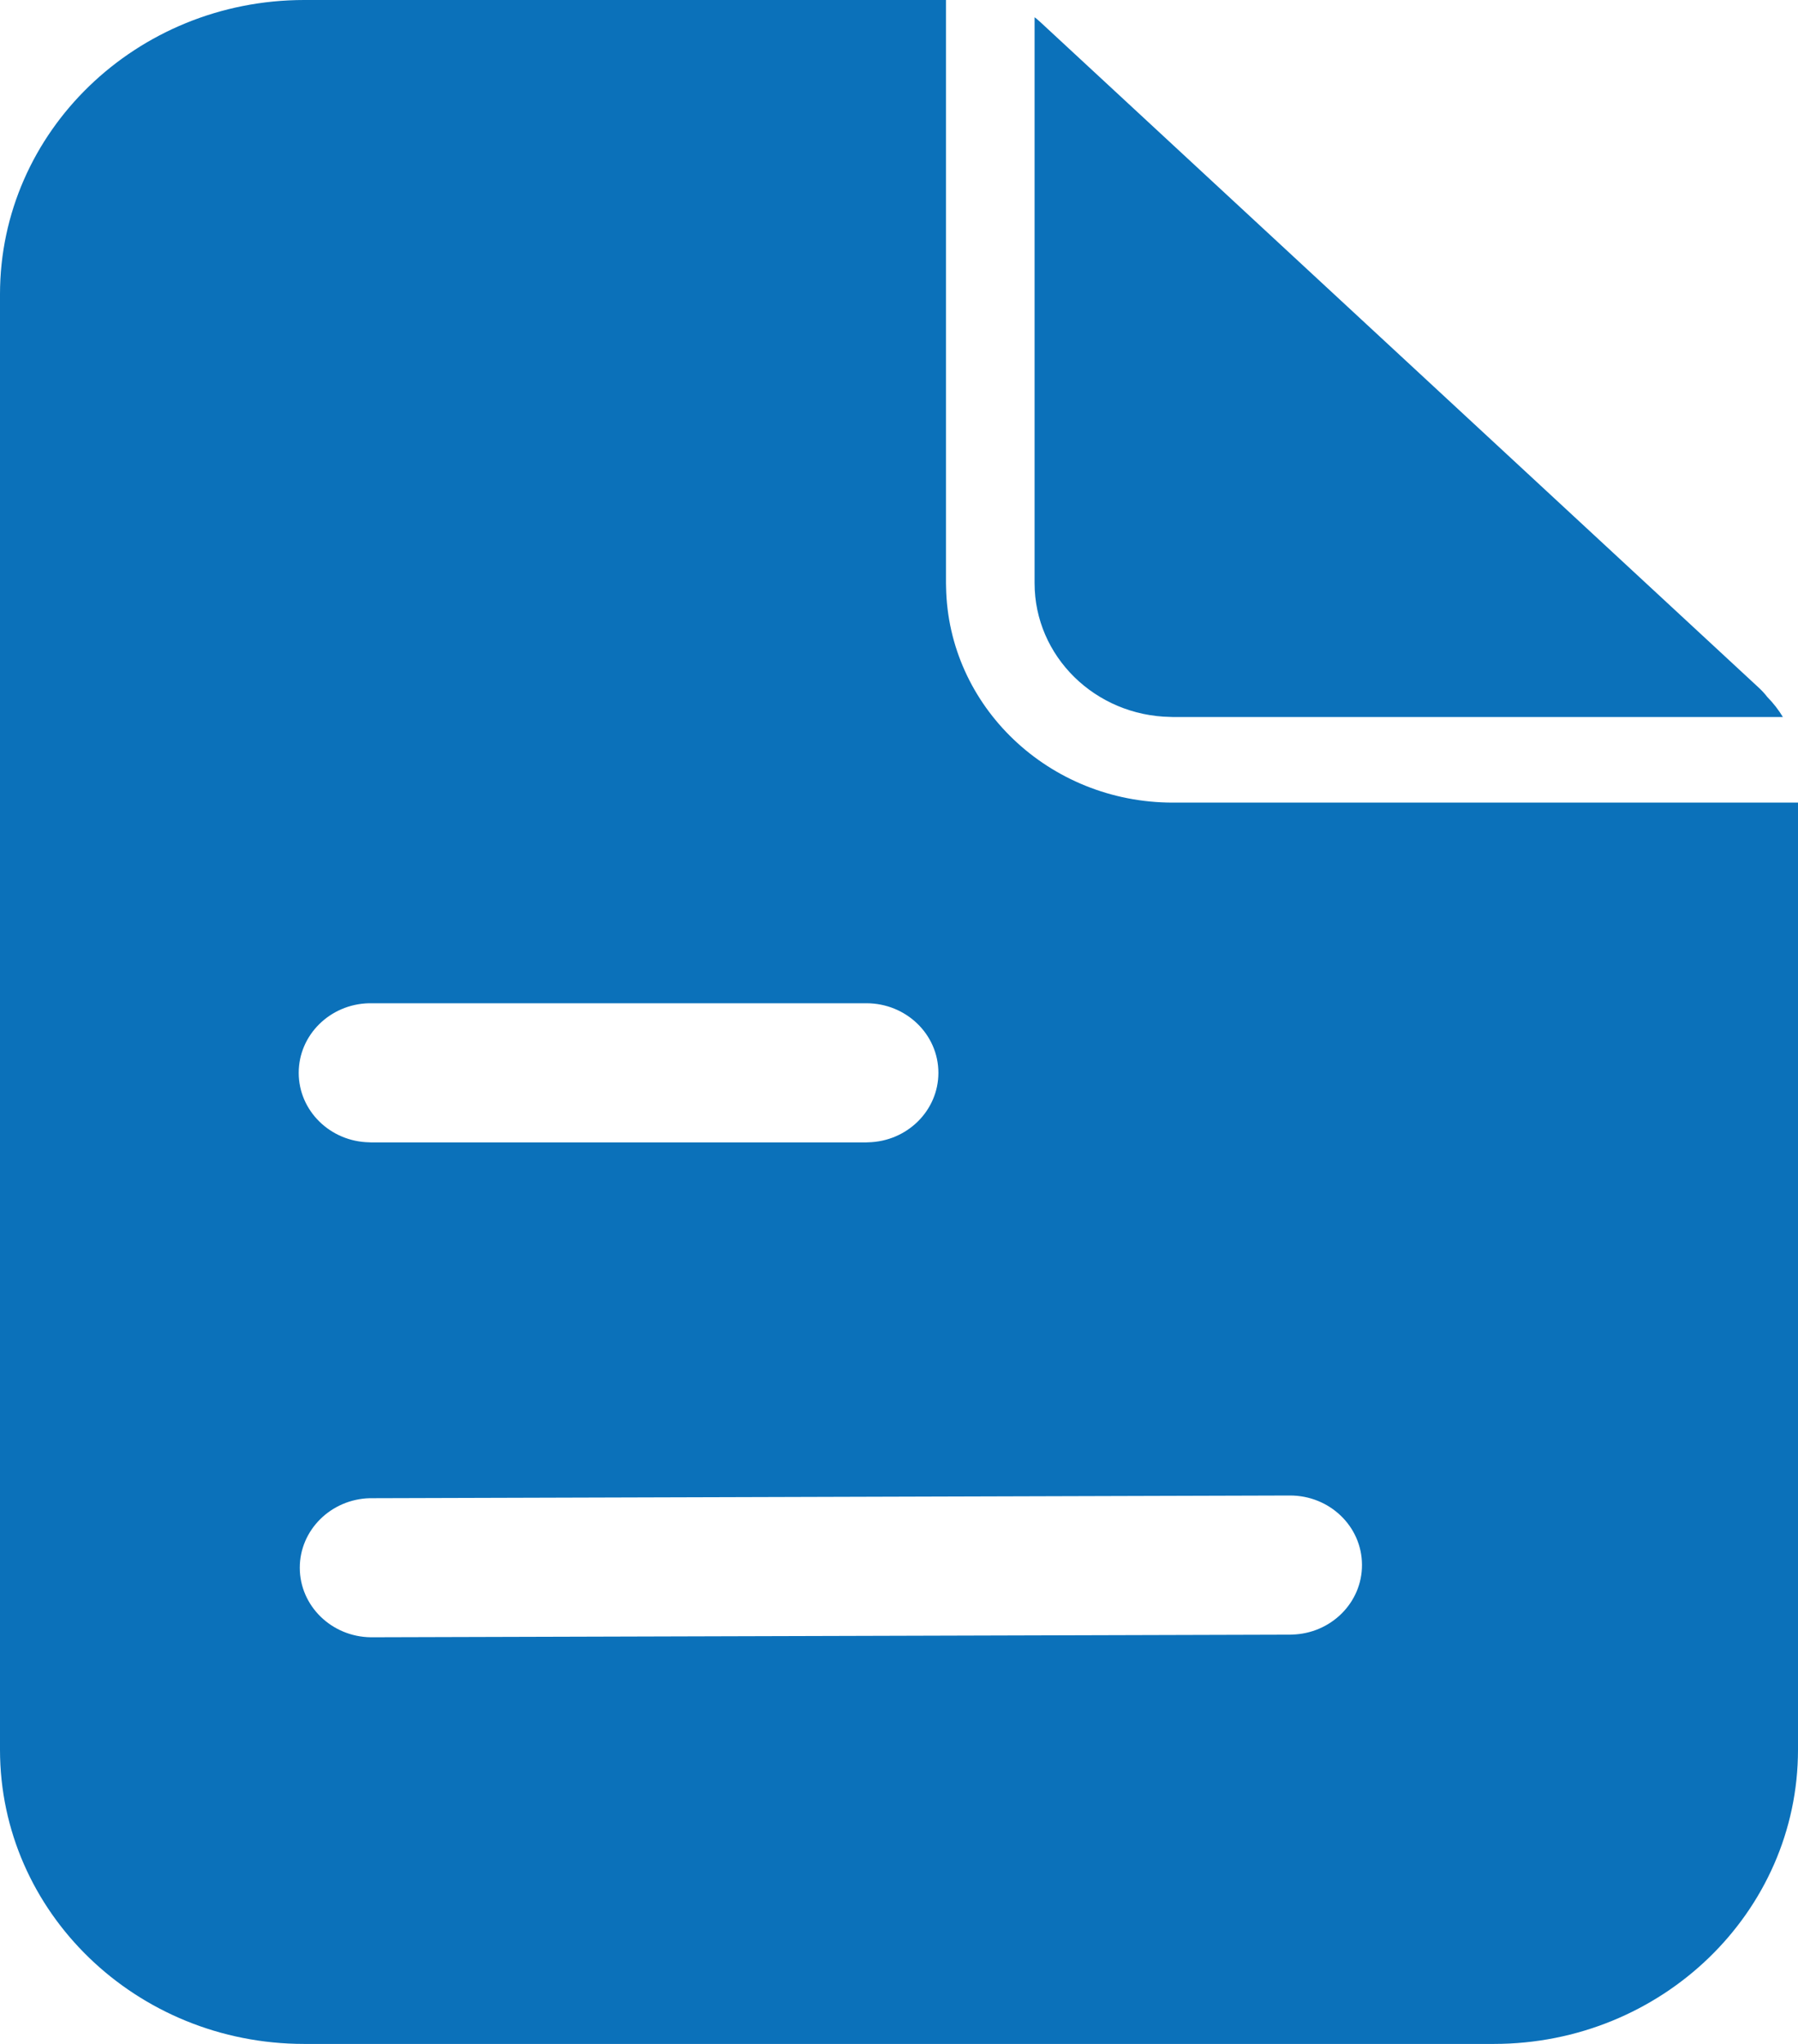 <svg width="22" height="25" viewBox="0 0 22 25" fill="none" xmlns="http://www.w3.org/2000/svg">
<path d="M11.575 0V7.133L11.576 7.178C11.6 8.639 12.833 9.817 14.351 9.817H22V21.401C22 23.389 20.333 25 18.277 25H3.723C1.667 25 0 23.389 0 21.401V3.599C0 1.612 1.667 0 3.723 0H11.575ZM15.783 18.292L4.546 18.325L4.525 18.325C4.049 18.337 3.667 18.715 3.668 19.178C3.67 19.643 4.057 20.02 4.537 20.026L4.551 20.026L15.788 19.994L15.809 19.993C16.285 19.981 16.667 19.603 16.665 19.14C16.664 18.67 16.269 18.291 15.783 18.292ZM10.601 12.271H4.535L4.515 12.271C4.038 12.282 3.655 12.659 3.655 13.122C3.655 13.587 4.042 13.965 4.521 13.972L4.535 13.973H10.601L10.622 13.972C11.099 13.962 11.482 13.585 11.482 13.122C11.482 12.652 11.088 12.271 10.601 12.271H10.601ZM12.71 0.253L12.727 0.268L21.526 8.417C21.562 8.451 21.595 8.487 21.625 8.526C21.698 8.6 21.762 8.682 21.815 8.77H14.351L14.323 8.769C13.401 8.755 12.659 8.028 12.659 7.133V0.211C12.676 0.224 12.694 0.238 12.71 0.253Z" fill="#0B71BA"/>
</svg>
